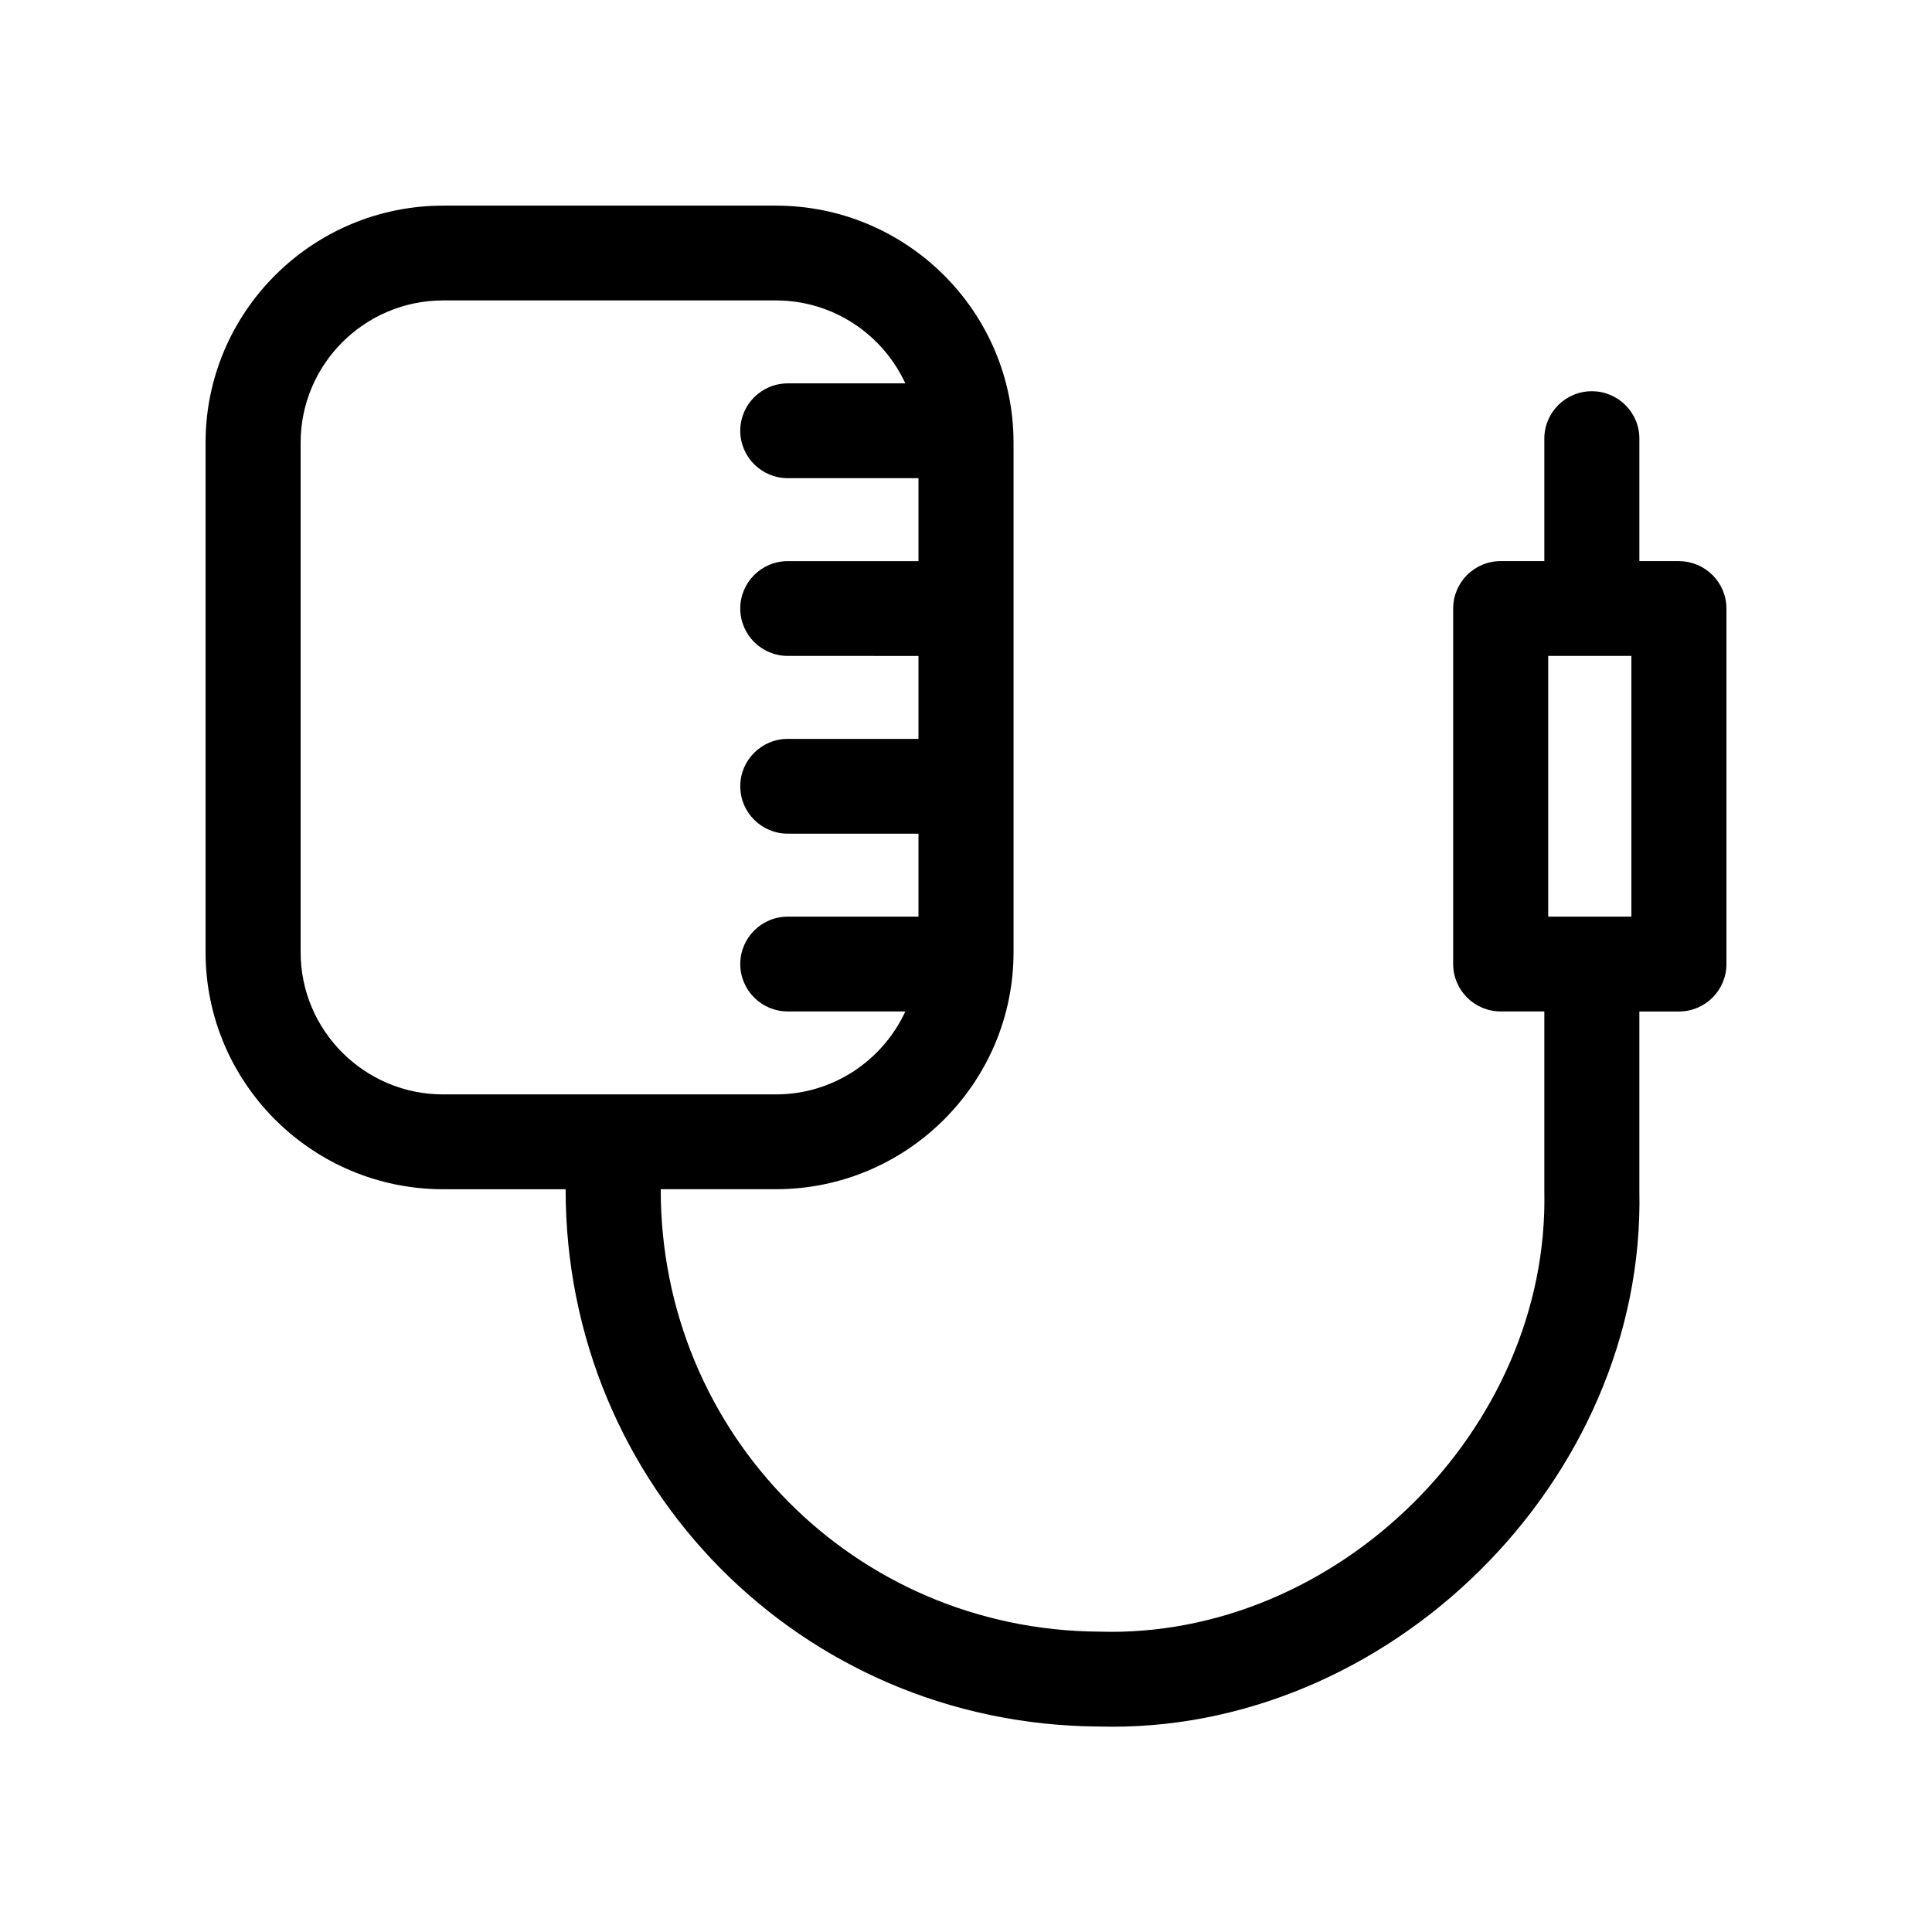 <?xml version="1.0" encoding="UTF-8"?>
<!-- Uploaded to: ICON Repo, www.iconrepo.com, Generator: ICON Repo Mixer Tools -->
<svg fill="#000000" width="800px" height="800px" version="1.1" viewBox="144 144 512 512" xmlns="http://www.w3.org/2000/svg">
 <path d="m588.93 292.7h-10.48v-32.461c0-6.938-5.637-12.559-12.594-12.559-6.957 0-12.594 5.621-12.594 12.559v32.461h-11.562c-6.957 0-12.594 5.621-12.594 12.559v94.219c0 6.938 5.637 12.559 12.594 12.559h11.562v47.605c1.375 63.141-55 118.73-118.02 116.76-64.793-0.434-116.22-52.508-116.14-117.25h30.52c34.727 0 62.977-28.18 62.977-62.809v-135.04c0-34.637-28.25-62.809-62.977-62.809h-88.168c-34.727 0-62.977 28.18-62.977 62.809v135.05c0 34.637 28.25 62.809 62.977 62.809h32.445c-0.055 78.617 62.418 141.84 141.14 142.38 76.73 2.258 145.03-65.078 143.41-141.88v-47.605h10.48c6.957 0 12.594-5.621 12.594-12.559v-94.219c0-6.941-5.641-12.566-12.598-12.566zm-365.26 103.64v-135.04c0-20.781 16.949-37.684 37.785-37.684h88.168c15.215 0 28.32 9.035 34.305 21.984h-31.156c-6.957 0-12.594 5.621-12.594 12.559s5.637 12.559 12.594 12.559l34.637 0.004v21.984h-34.637c-6.957 0-12.594 5.621-12.594 12.559s5.637 12.559 12.594 12.559l34.637 0.004v21.984h-34.637c-6.957 0-12.594 5.621-12.594 12.559s5.637 12.559 12.594 12.559l34.637 0.008v21.984h-34.637c-6.957 0-12.594 5.621-12.594 12.559s5.637 12.559 12.594 12.559h31.156c-5.984 12.953-19.094 21.984-34.305 21.984l-88.168 0.004c-20.836 0.008-37.785-16.902-37.785-37.684zm330.62-78.516h22.043v69.094h-22.043z"/>
</svg>